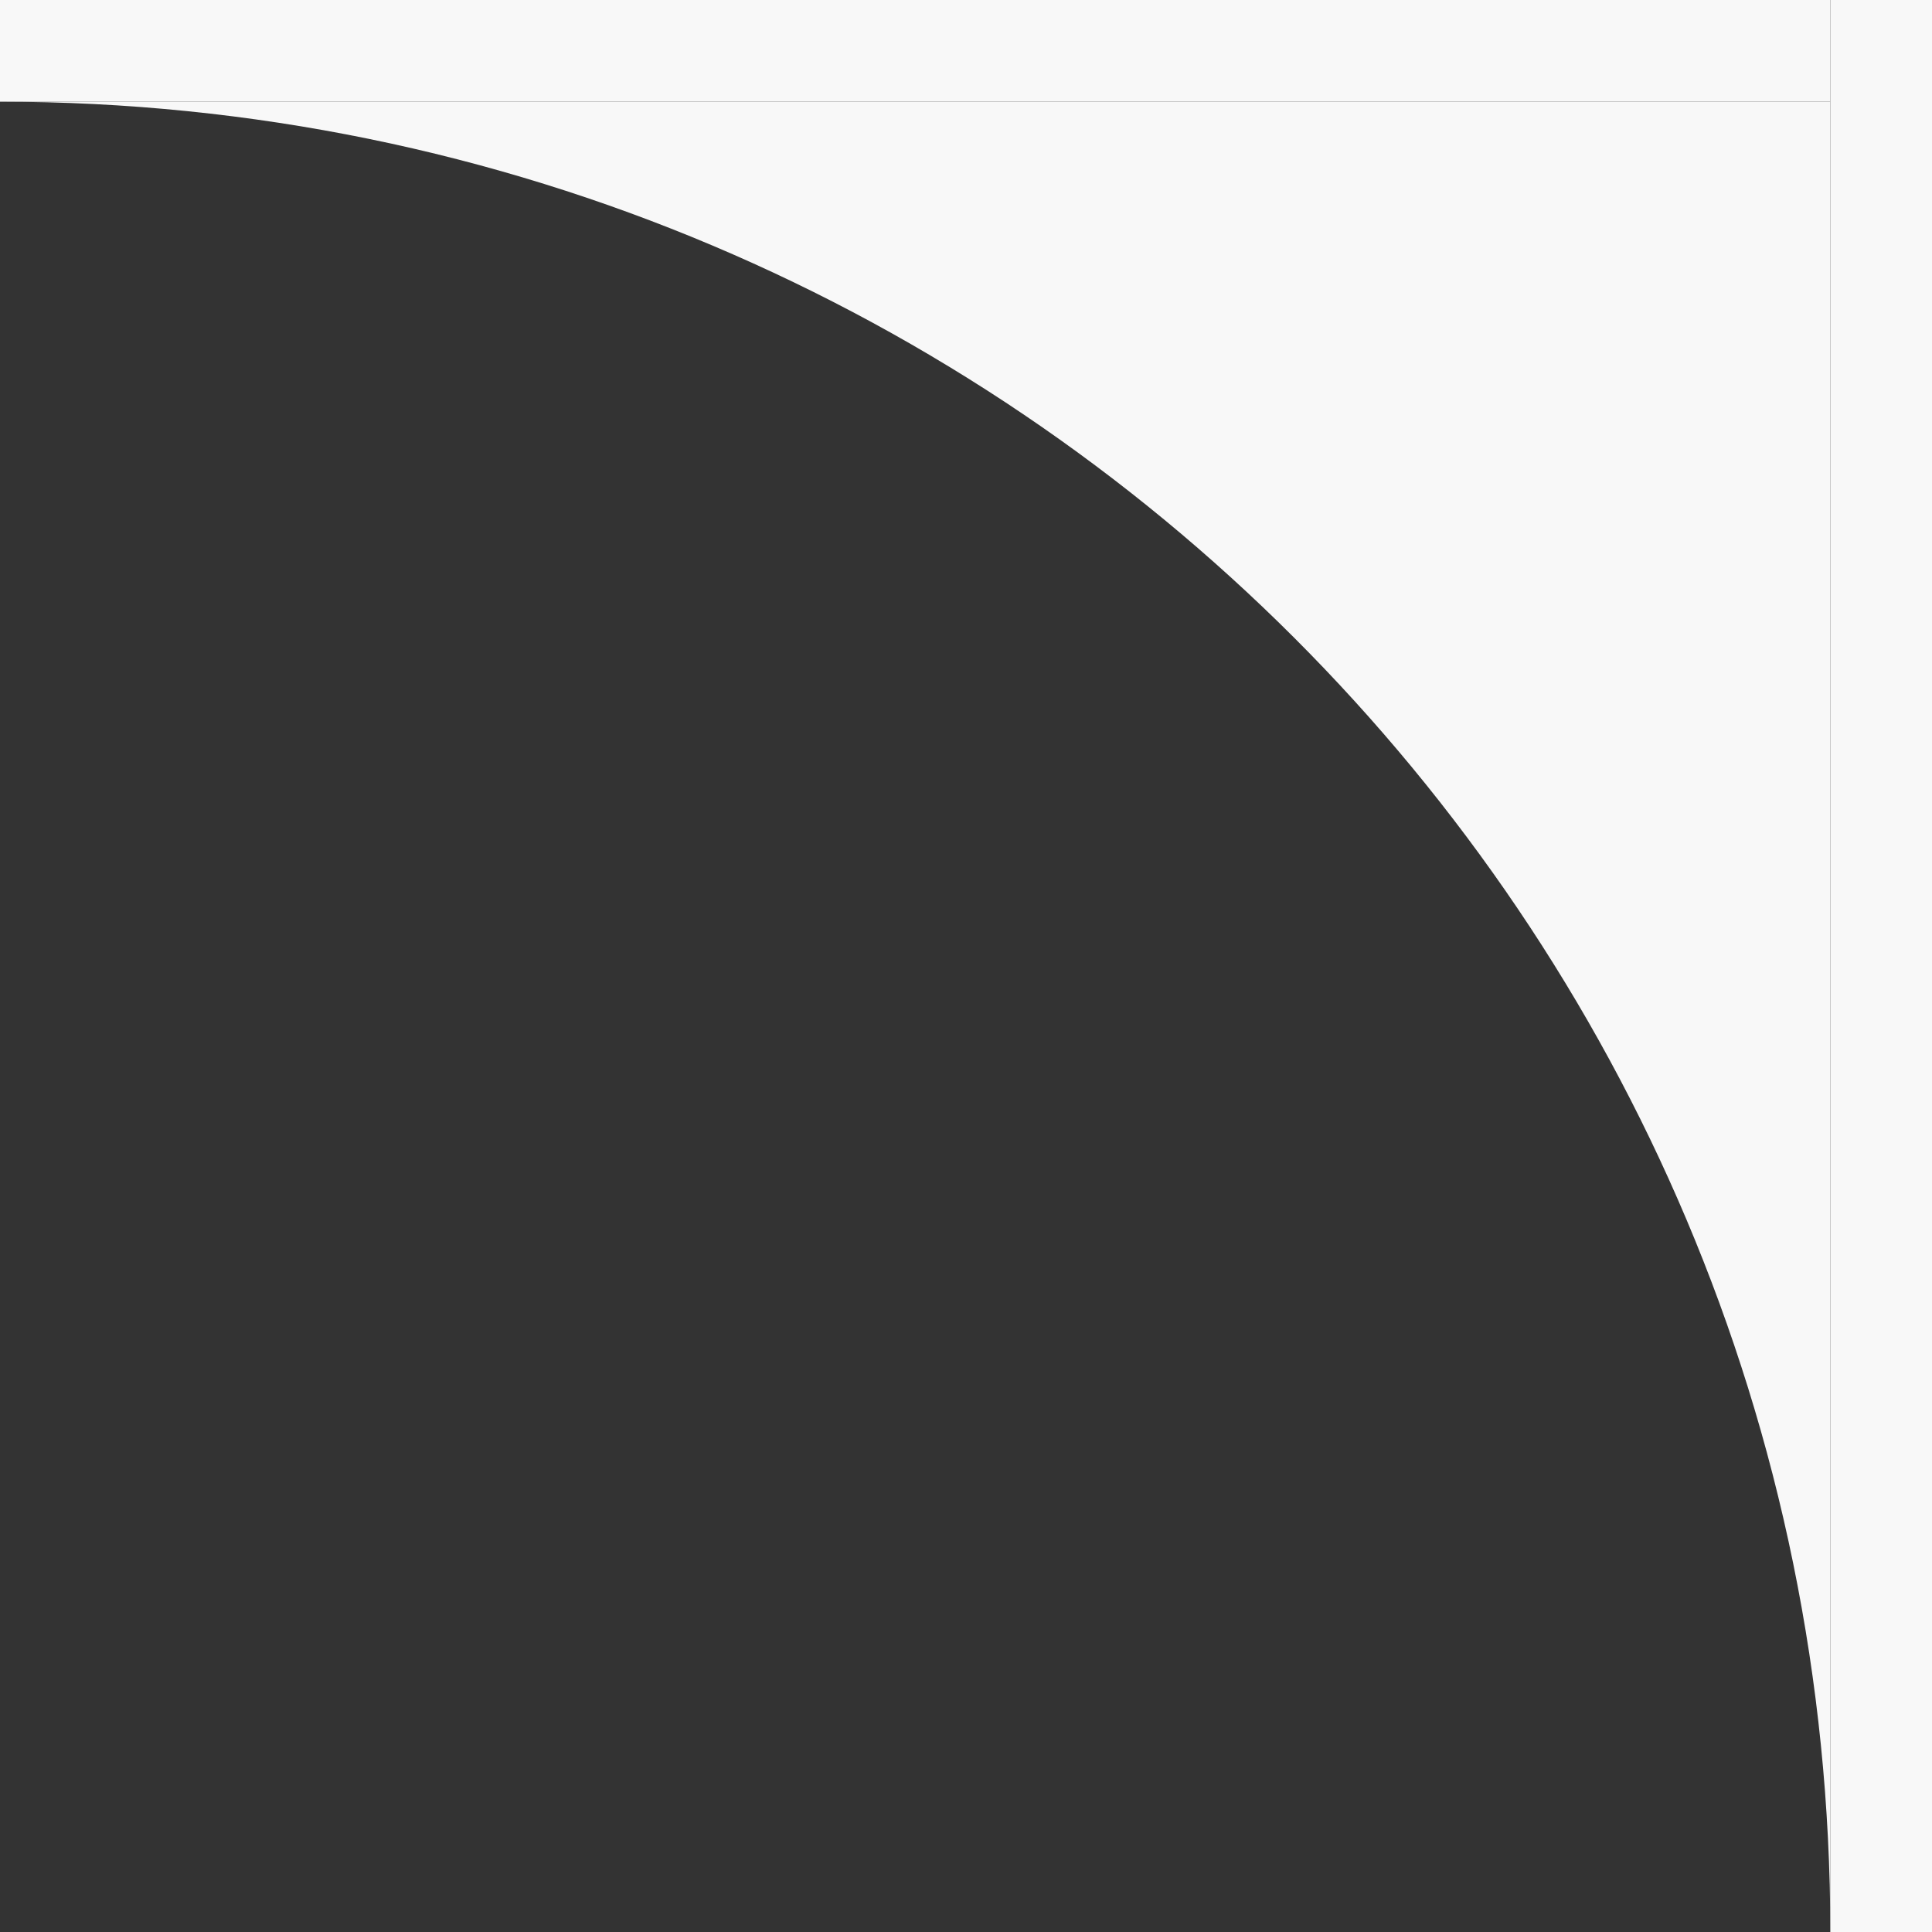 <svg width="19" height="19" viewBox="0 0 19 19" fill="none" xmlns="http://www.w3.org/2000/svg">
<rect x="0" y="0" width="19" height="19" fill="#333333" stroke="none"/>
<g clip-path="url(#clip0_682_634)">
<path d="M18 1L18 19C18 9.059 9.941 1 -2.14577e-06 1L18 1Z" fill="#F8F8F8"/>
</g>
<rect width="18" height="1" transform="matrix(-1 -8.74228e-08 -8.74228e-08 1 18 0)" fill="#F8F8F8"/>
<rect width="19" height="1" transform="matrix(1.31134e-07 -1 -1 -1.31134e-07 19 19)" fill="#F8F8F8"/>
<defs>
<clipPath id="clip0_682_634">
<rect width="18" height="18" fill="white" transform="matrix(1 -1.19209e-07 -1.19209e-07 -1 0 19)"/>
</clipPath>
</defs>
</svg>
